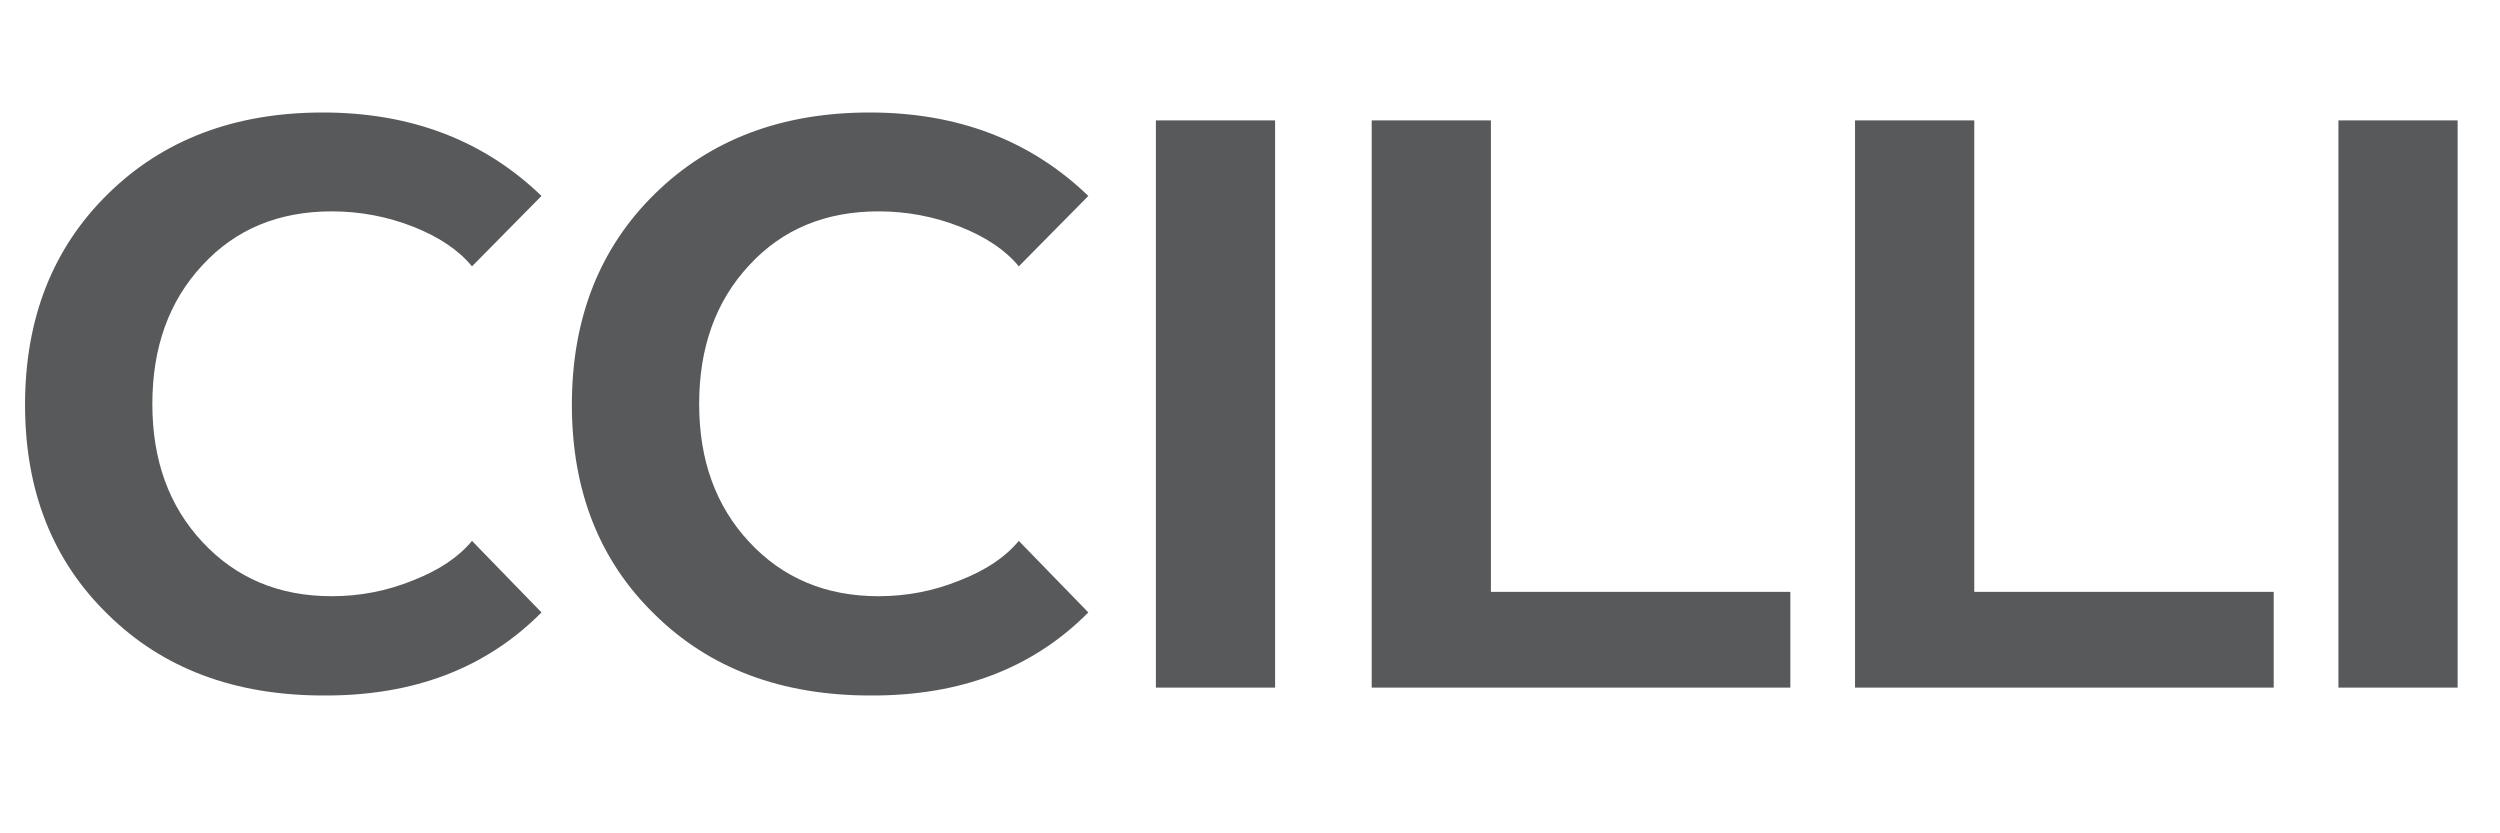 <?xml version="1.0" encoding="UTF-8" standalone="no"?>
<!-- Created with Inkscape (http://www.inkscape.org/) -->

<svg
   version="1.1"
   id="svg2"
   xml:space="preserve"
   width="1133.859"
   height="377.953"
   viewBox="0 0 1133.859 377.953"
   sodipodi:docname="CCILLI_logo_30cmx10cm (1).ai"
   xmlns:inkscape="http://www.inkscape.org/namespaces/inkscape"
   xmlns:sodipodi="http://sodipodi.sourceforge.net/DTD/sodipodi-0.dtd"
   xmlns="http://www.w3.org/2000/svg"
   xmlns:svg="http://www.w3.org/2000/svg"><defs
     id="defs6"><clipPath
       clipPathUnits="userSpaceOnUse"
       id="clipPath16"><path
         d="M 0,283.465 H 850.394 V 0 H 0 Z"
         id="path14" /></clipPath></defs><sodipodi:namedview
     id="namedview4"
     pagecolor="#ffffff"
     bordercolor="#666666"
     borderopacity="1.0"
     inkscape:pageshadow="2"
     inkscape:pageopacity="0.0"
     inkscape:pagecheckerboard="0" /><g
     id="g8"
     inkscape:groupmode="layer"
     inkscape:label="CCILLI_logo_30cmx10cm (1)"
     transform="matrix(1.333,0,0,-1.333,0,377.953)"><g
       id="g10"><g
         id="g12"
         clip-path="url(#clipPath16)"><g
           id="g18"
           transform="translate(184.239,75.16)"><path
             d="m 0,0 c -18.833,-18.98 -43.448,-28.4 -74.109,-28.261 -30.248,0 -54.724,9.144 -73.416,27.577 -18.839,18.309 -28.193,42.135 -28.193,71.33 0,29.48 9.49,53.438 28.329,71.872 18.834,18.434 43.17,27.582 73.005,27.582 29.838,0 54.725,-9.416 74.384,-28.392 L -23.646,117.75 c -4.536,5.524 -11.137,9.959 -19.933,13.463 -8.939,3.502 -18.154,5.246 -27.781,5.246 -18.01,0 -32.719,-6.055 -43.999,-18.303 -11.41,-12.249 -17.043,-27.992 -17.043,-47.23 0,-19.127 5.633,-34.729 17.043,-46.974 11.419,-12.249 25.989,-18.433 43.999,-18.433 9.488,0 18.7,1.739 27.639,5.385 8.938,3.49 15.539,7.942 20.075,13.442 z"
             style="fill:#58595b;fill-opacity:1;fill-rule:nonzero;stroke:none"
             id="path20" /></g><g
           id="g22"
           transform="translate(370.293,75.16)"><path
             d="m 0,0 c -18.833,-18.98 -43.454,-28.4 -74.109,-28.261 -30.252,0 -54.725,9.144 -73.422,27.577 -18.839,18.309 -28.187,42.135 -28.187,71.33 0,29.48 9.485,53.438 28.323,71.872 18.834,18.434 43.176,27.582 73.007,27.582 29.841,0 54.734,-9.416 74.388,-28.392 L -23.652,117.75 c -4.535,5.524 -11.13,9.959 -19.932,13.463 -8.939,3.502 -18.15,5.246 -27.777,5.246 -18.014,0 -32.722,-6.055 -43.999,-18.303 -11.413,-12.249 -17.047,-27.992 -17.047,-47.23 0,-19.127 5.634,-34.729 17.047,-46.974 11.413,-12.249 25.985,-18.433 43.999,-18.433 9.485,0 18.701,1.739 27.64,5.385 8.939,3.49 15.534,7.942 20.069,13.442 z"
             style="fill:#58595b;fill-opacity:1;fill-rule:nonzero;stroke:none"
             id="path24" /></g><path
           d="m 433.845,49.58 h -40.563 v 192.99 h 40.563 z"
           style="fill:#58595b;fill-opacity:1;fill-rule:nonzero;stroke:none"
           id="path26" /><g
           id="g28"
           transform="translate(466.709,49.58)"><path
             d="M 0,0 V 192.99 H 40.562 V 32.58 h 101.88 V 0 Z"
             style="fill:#58595b;fill-opacity:1;fill-rule:nonzero;stroke:none"
             id="path30" /></g><g
           id="g32"
           transform="translate(631.16,49.58)"><path
             d="M 0,0 V 192.99 H 40.572 V 32.58 H 142.454 V 0 Z"
             style="fill:#58595b;fill-opacity:1;fill-rule:nonzero;stroke:none"
             id="path34" /></g><path
           d="m 836.193,49.58 h -40.562 v 192.99 h 40.562 z"
           style="fill:#58595b;fill-opacity:1;fill-rule:nonzero;stroke:none"
           id="path36" /></g></g></g></svg>
